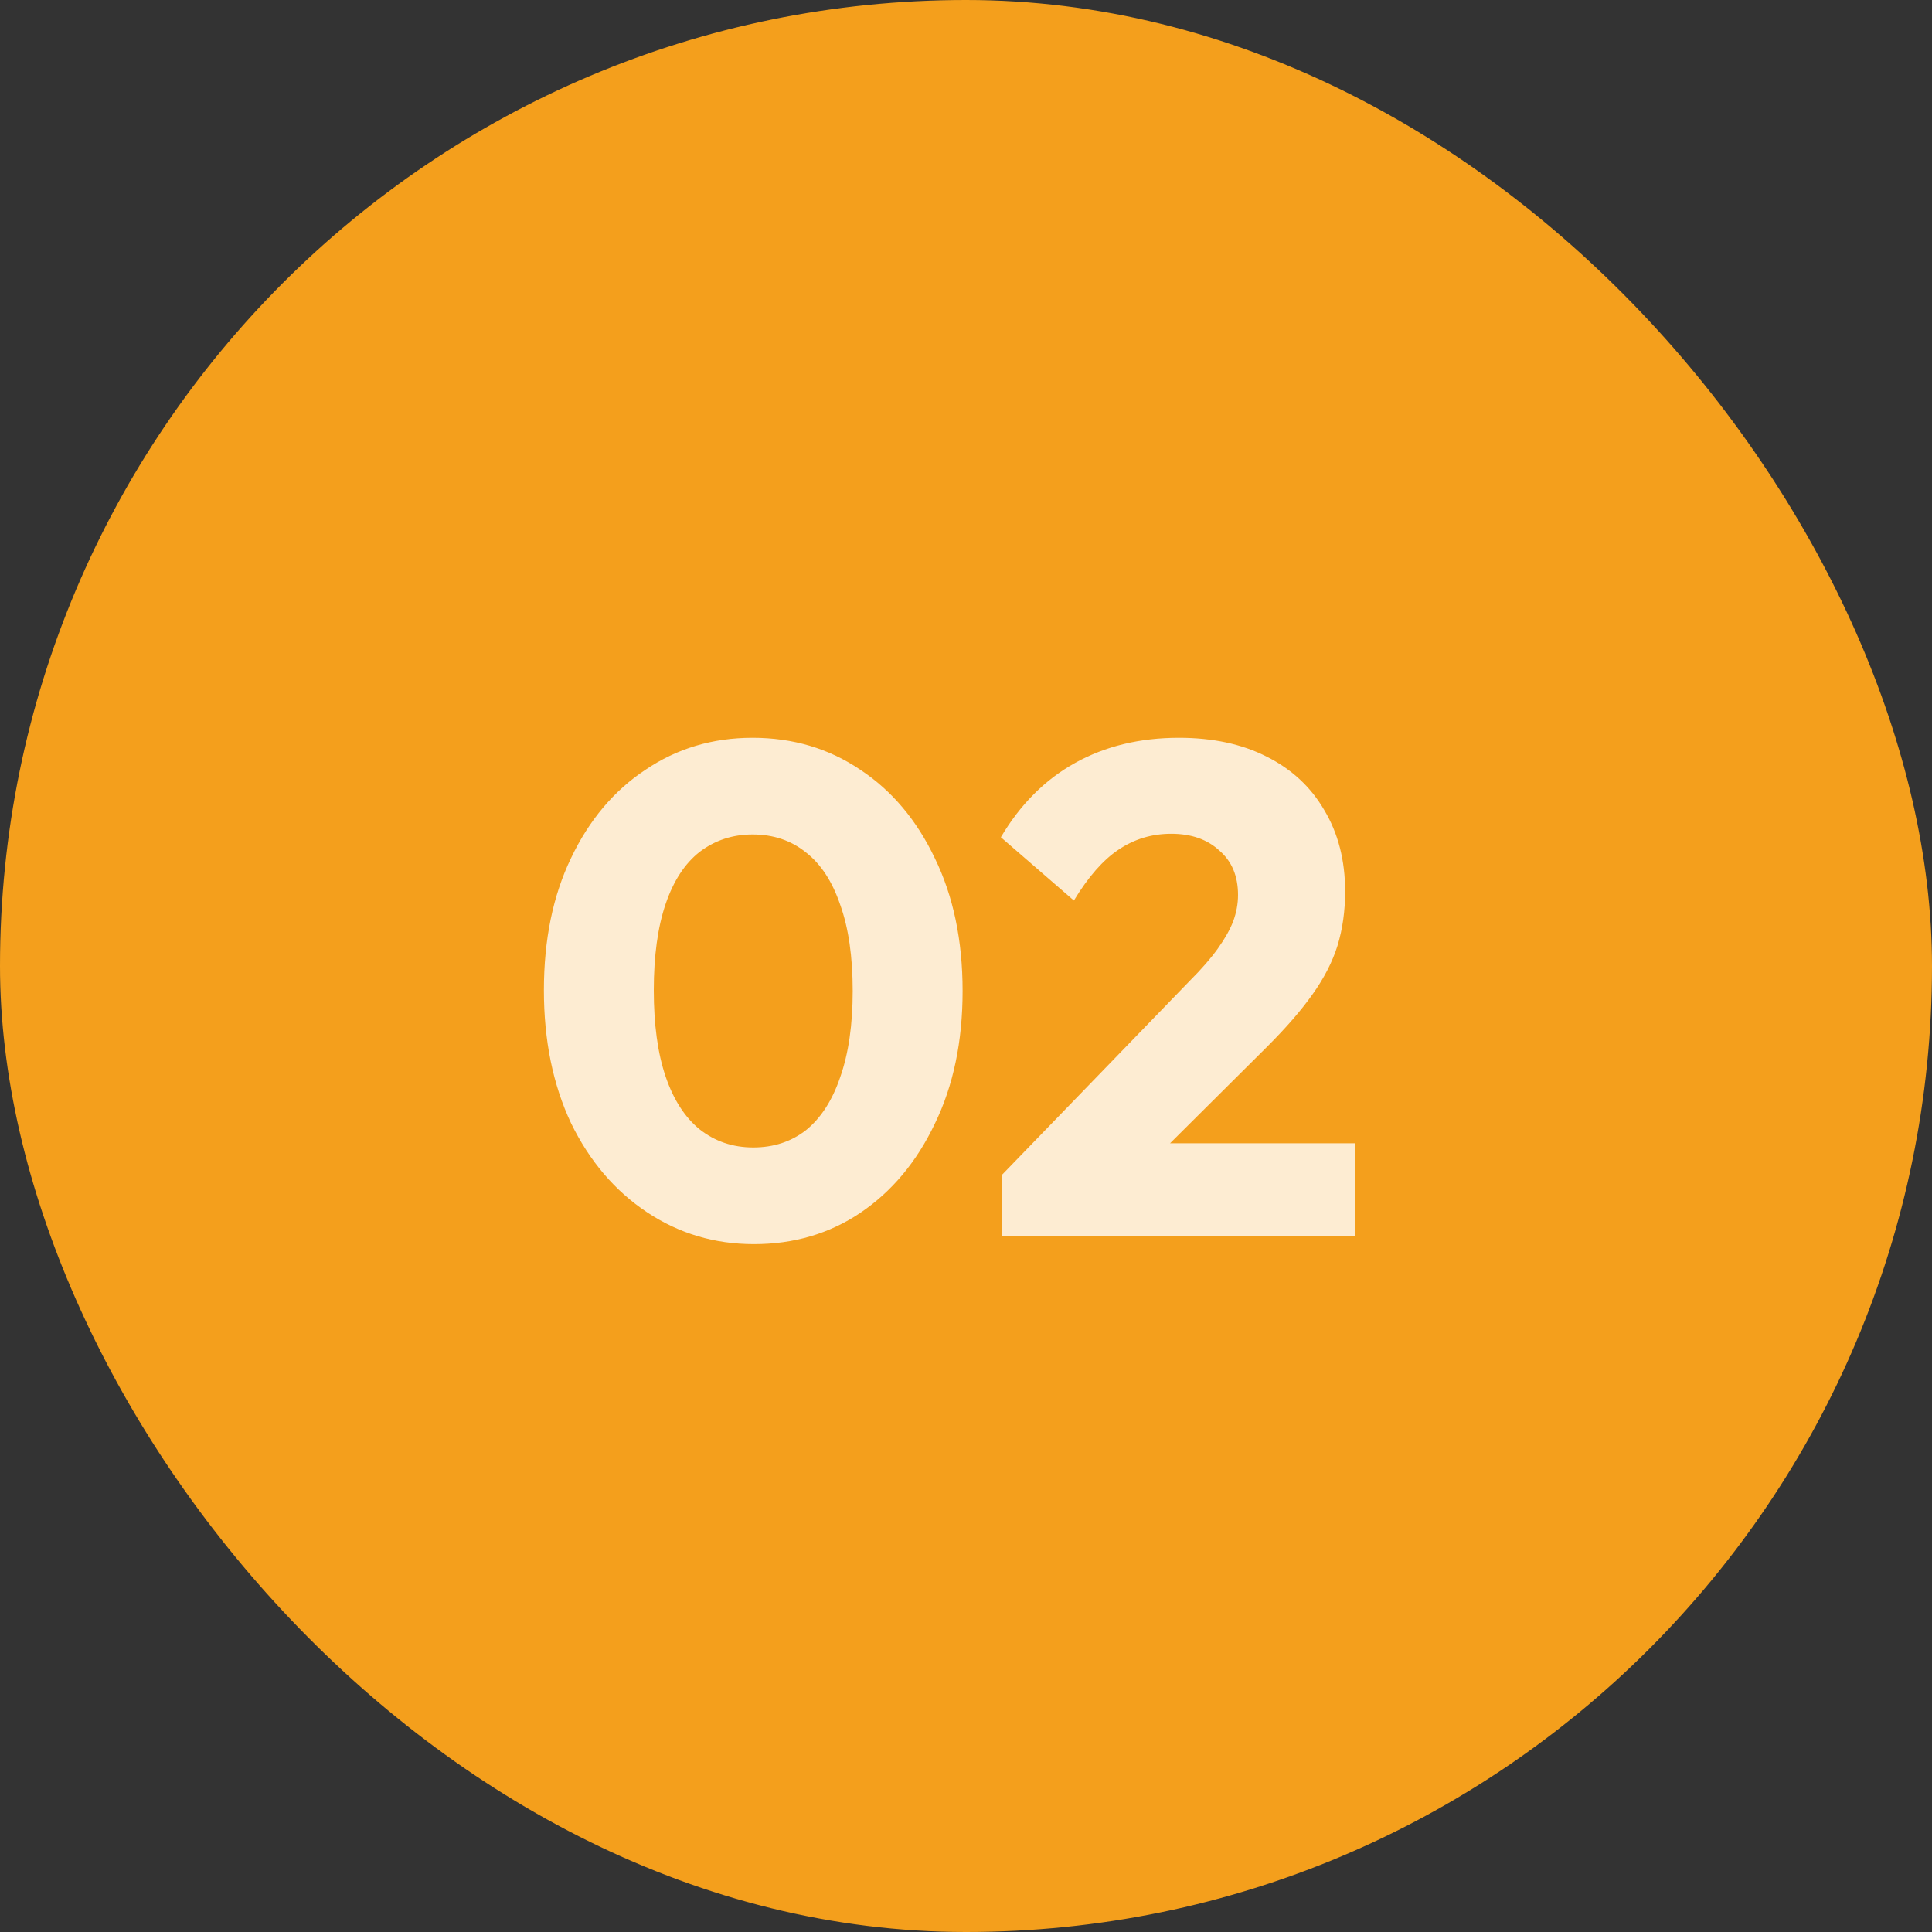 <svg xmlns="http://www.w3.org/2000/svg" width="50" height="50" viewBox="0 0 50 50" fill="none"><rect x="0" y="0" width="50" height="50" fill="#333333" stroke="none"/><rect width="50" height="50" rx="25" fill="#F49F1C"></rect><path d="M19.512 32.198C18.492 32.198 17.568 31.922 16.74 31.37C15.912 30.818 15.258 30.05 14.778 29.066C14.31 28.07 14.076 26.924 14.076 25.628C14.076 24.32 14.31 23.18 14.778 22.208C15.246 21.224 15.888 20.462 16.704 19.922C17.52 19.37 18.444 19.094 19.476 19.094C20.52 19.094 21.45 19.37 22.266 19.922C23.082 20.462 23.724 21.224 24.192 22.208C24.672 23.192 24.912 24.338 24.912 25.646C24.912 26.954 24.672 28.1 24.192 29.084C23.724 30.068 23.082 30.836 22.266 31.388C21.462 31.928 20.544 32.198 19.512 32.198ZM19.494 29.696C20.022 29.696 20.478 29.546 20.862 29.246C21.246 28.934 21.54 28.478 21.744 27.878C21.96 27.266 22.068 26.522 22.068 25.646C22.068 24.758 21.96 24.014 21.744 23.414C21.54 22.814 21.246 22.364 20.862 22.064C20.478 21.752 20.016 21.596 19.476 21.596C18.96 21.596 18.504 21.746 18.108 22.046C17.724 22.346 17.43 22.796 17.226 23.396C17.022 23.996 16.92 24.74 16.92 25.628C16.92 26.516 17.022 27.26 17.226 27.86C17.43 28.46 17.724 28.916 18.108 29.228C18.504 29.54 18.966 29.696 19.494 29.696ZM25.92 30.416L30.798 25.376C31.098 25.076 31.338 24.8 31.518 24.548C31.698 24.296 31.83 24.062 31.914 23.846C31.998 23.618 32.04 23.39 32.04 23.162C32.04 22.67 31.878 22.286 31.554 22.01C31.242 21.722 30.828 21.578 30.312 21.578C29.808 21.578 29.352 21.716 28.944 21.992C28.548 22.256 28.164 22.694 27.792 23.306L25.902 21.668C26.406 20.816 27.048 20.174 27.828 19.742C28.608 19.31 29.502 19.094 30.51 19.094C31.386 19.094 32.142 19.256 32.778 19.58C33.426 19.904 33.924 20.366 34.272 20.966C34.632 21.566 34.812 22.268 34.812 23.072C34.812 23.576 34.746 24.044 34.614 24.476C34.482 24.896 34.266 25.316 33.966 25.736C33.678 26.144 33.288 26.594 32.796 27.086L29.412 30.452L25.92 30.416ZM25.92 32V30.416L28.314 29.588H35.064V32H25.92Z" fill="white" fill-opacity="0.8"></path></svg>
